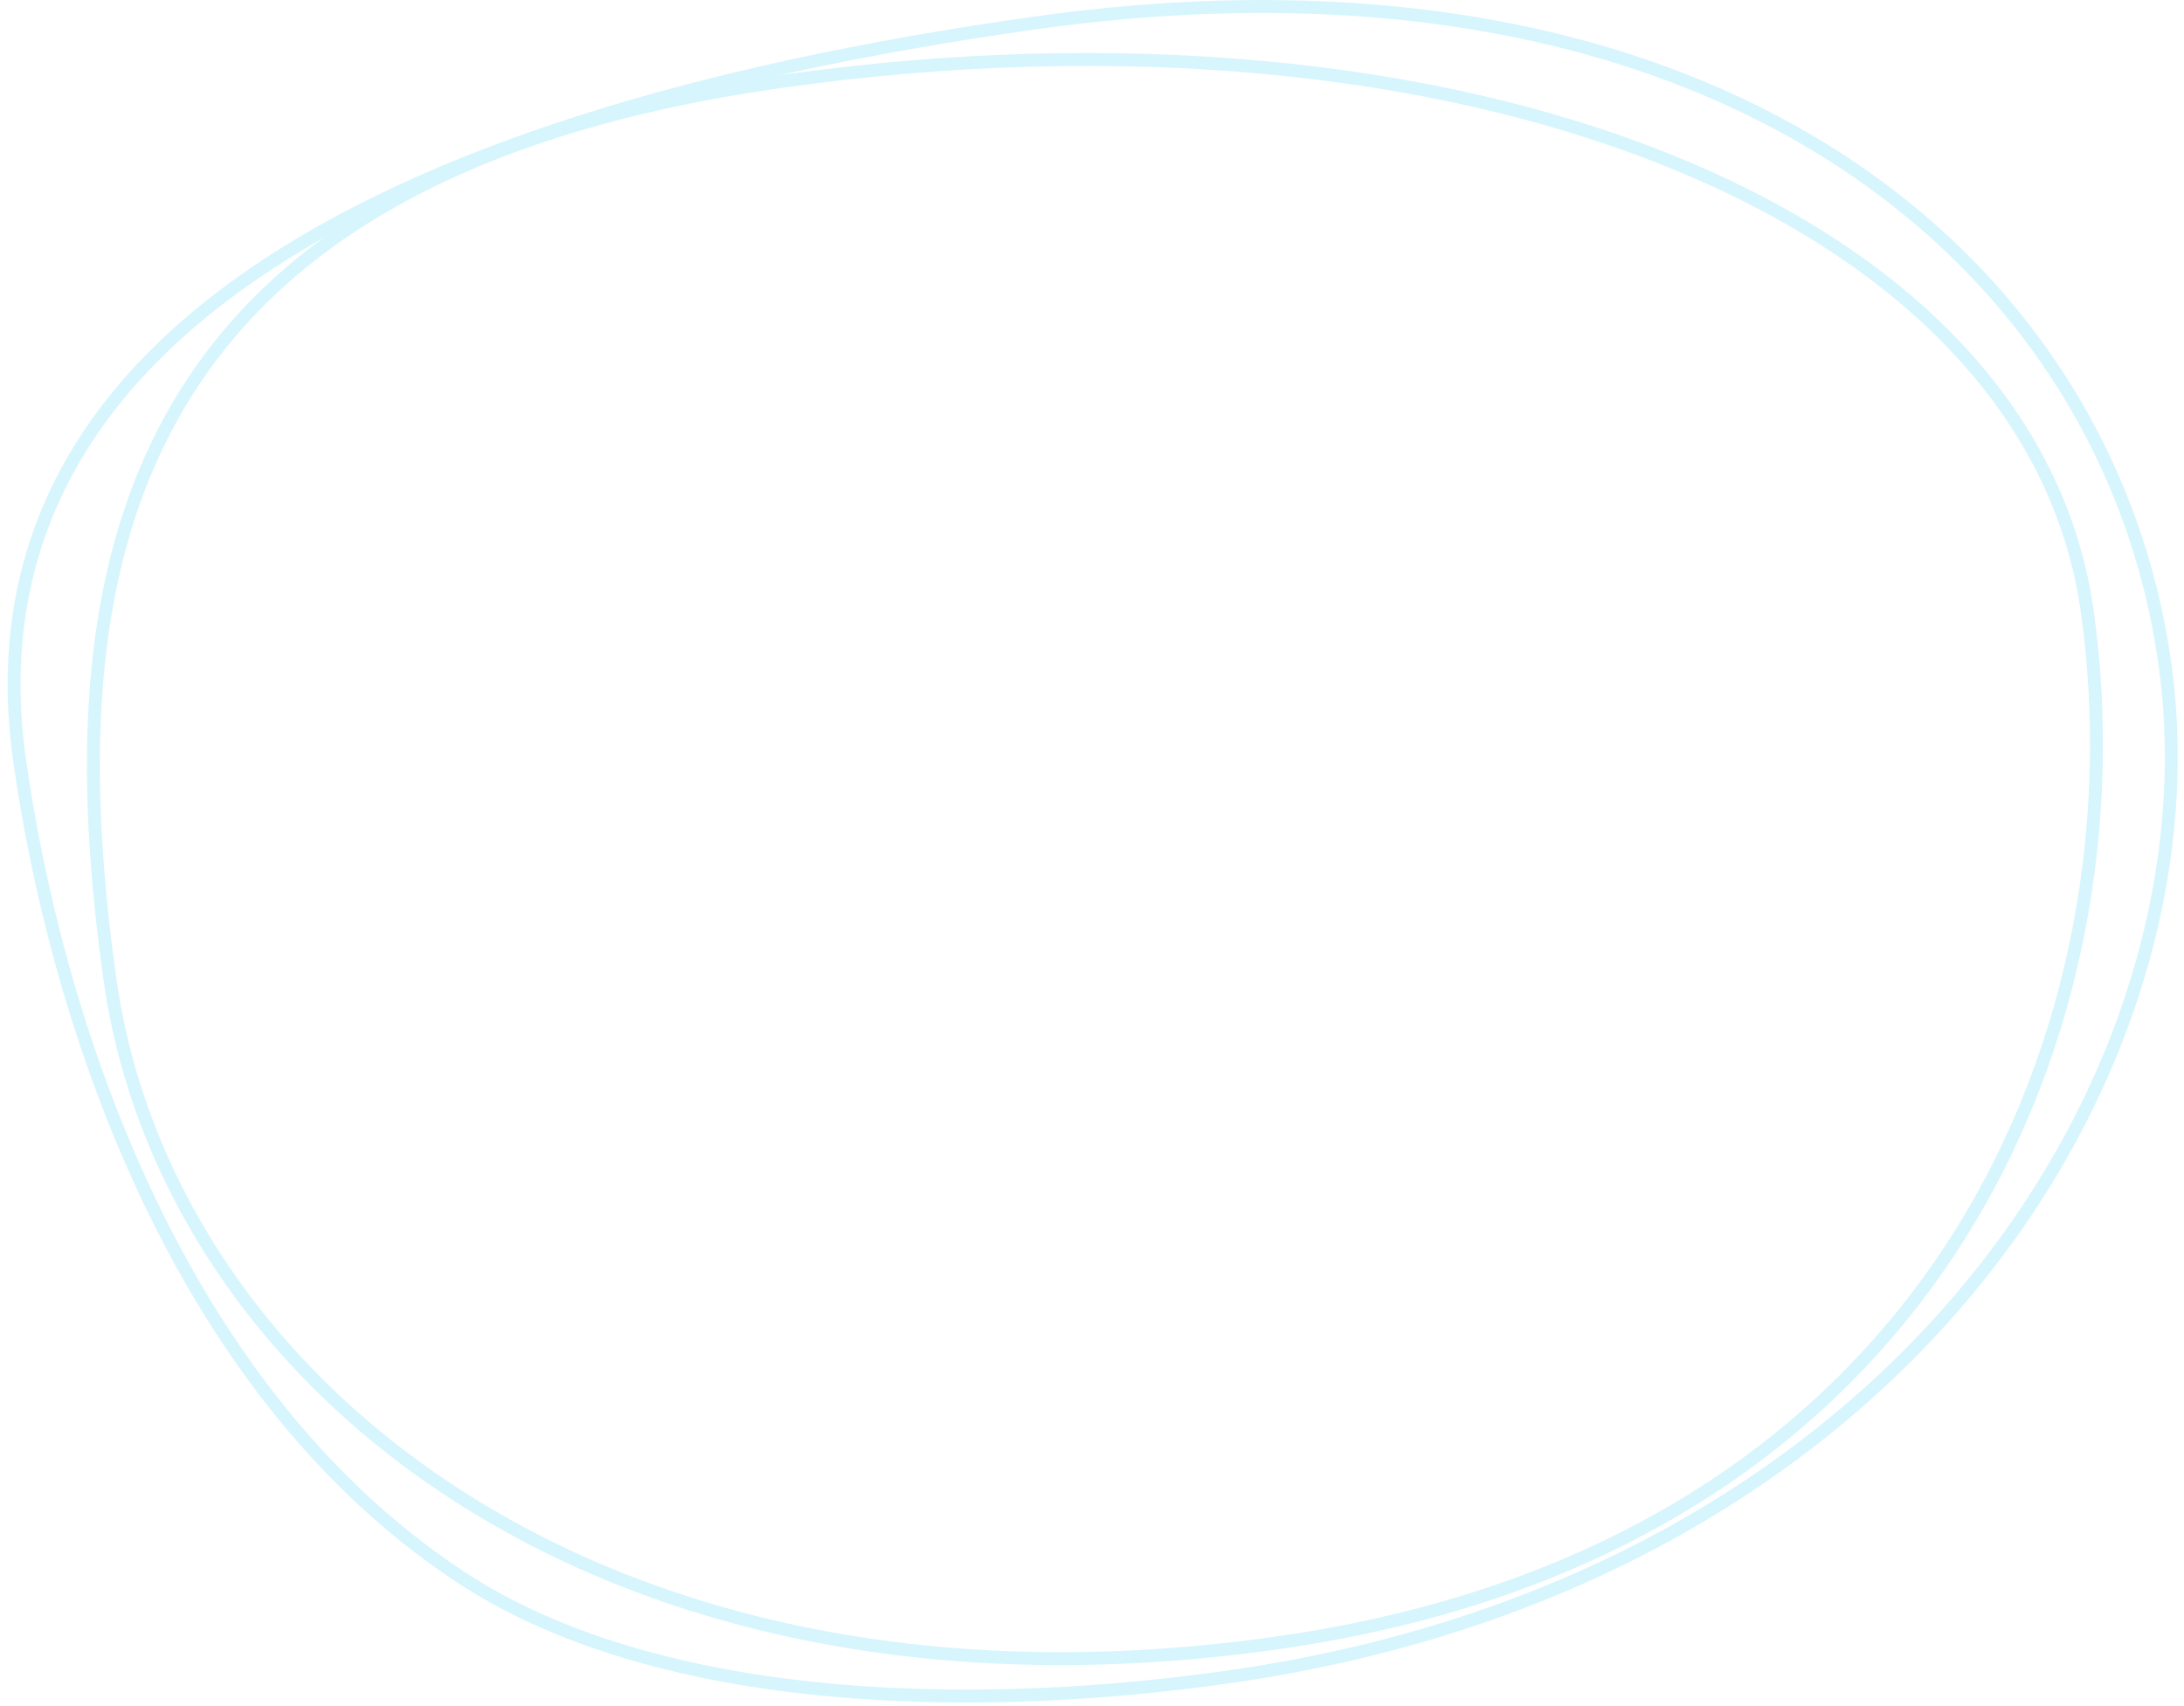 <svg xmlns="http://www.w3.org/2000/svg" width="169" height="132" viewBox="0 0 169 132">
    <g fill="none" stroke="#00C1F1" opacity=".16">
        <path d="M83.395 129.459c20.975 0 44.38-4.261 57.637-16.022 20.188-17.91 24.88-48.138 24.88-67.273 0-31.701-32.805-45.536-85.72-45.536C27.274.628.483 30.138.483 61.84c0 31.701 29.996 67.619 82.911 67.619z" transform="scale(-1 1) rotate(8 -8.189 -1144.652)"/>
        <path d="M79.228 127.377c-52.591 0-73.36-38.839-73.36-70.333 0-31.495 41.608-54.667 94.2-54.667 52.591 0 61.278 30.101 61.278 61.596 0 31.494-29.526 63.404-82.118 63.404z" transform="scale(-1 1) rotate(8 -8.189 -1144.652)"/>
    </g>
</svg>
